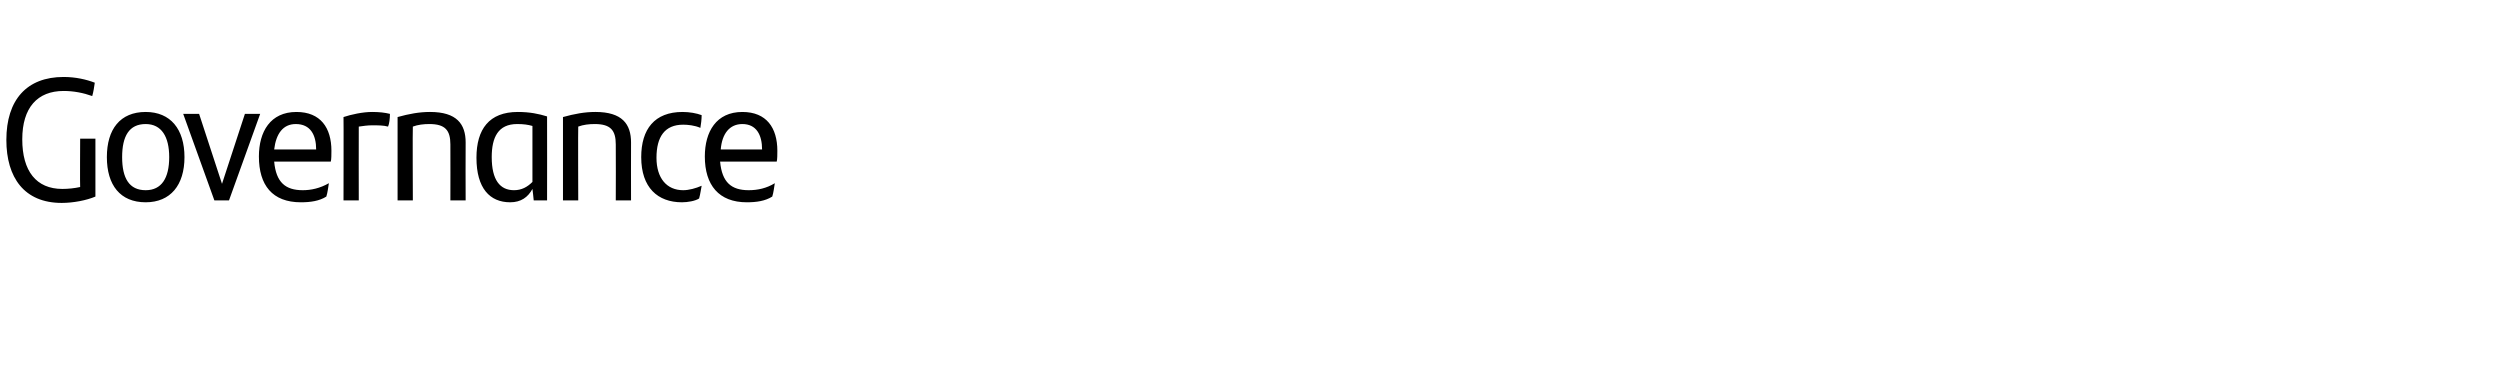 <?xml version="1.0" standalone="no"?><!DOCTYPE svg PUBLIC "-//W3C//DTD SVG 1.1//EN" "http://www.w3.org/Graphics/SVG/1.1/DTD/svg11.dtd"><svg xmlns="http://www.w3.org/2000/svg" version="1.1" width="393px" height="58.9px" viewBox="0 -11 393 58.9" style="top:-11px"><desc>Governance</desc><defs/><g id="Polygon328766"><path d="m15 10.8c0 0 0 9.1 0 9.1c-1.4.6-3.5 1-5.3 1c-5.9 0-8.7-4-8.7-9.9c0-6.3 3.2-9.9 9-9.9c1.9 0 3.6.4 4.9.9c-.1.7-.2 1.4-.4 2.1c-1.4-.5-2.9-.8-4.5-.8c-4.1 0-6.5 2.6-6.5 7.6c0 5 2.2 7.8 6.3 7.8c.9 0 1.9-.1 2.8-.3c-.04.02 0-7.6 0-7.6l2.4 0zm1.8 2.9c0-4.4 2.1-7.1 6.1-7.1c3.9 0 6.1 2.7 6.1 7.1c0 4.4-2.2 7.1-6.1 7.1c-4 0-6.1-2.7-6.1-7.1zm9.8 0c0-3.2-1.2-5.2-3.7-5.2c-2.6 0-3.7 1.9-3.7 5.2c0 3.3 1.1 5.2 3.7 5.2c2.5 0 3.7-1.9 3.7-5.2zm14.3-6.8l-4.9 13.6l-2.3 0l-4.9-13.6l2.5 0l3.6 11l3.6-11l2.4 0zm11.1 7.5c0 0-8.9 0-8.9 0c.3 3.3 1.8 4.5 4.5 4.5c1.3 0 2.7-.3 4.1-1.1c-.1.6-.2 1.5-.4 2.1c-1.1.7-2.5.9-4 .9c-4.5 0-6.6-2.7-6.6-7.2c0-3.9 1.8-7 5.9-7c3.8 0 5.5 2.5 5.5 6.1c0 .5 0 1.4-.1 1.7zm-8.9-1.9c0 0 6.6 0 6.6 0c0-2.3-.9-4-3.2-4c-2 0-3.1 1.5-3.4 4zm18.2-5.6c0 .7-.1 1.6-.3 2c-.7-.2-1.6-.2-2.5-.2c-.7 0-1.4.1-2.1.2c-.02-.01 0 11.6 0 11.6l-2.4 0c0 0 .03-13.11 0-13.1c1.2-.4 3-.8 4.5-.8c1.1 0 2 .1 2.8.3zm11.9 4.5c-.03.01 0 9.1 0 9.1l-2.4 0c0 0 .02-8.79 0-8.8c0-2.2-.8-3.2-3.3-3.2c-.9 0-1.8.1-2.6.4c-.05-.03 0 11.6 0 11.6l-2.4 0c0 0 0-13.08 0-13.1c1.8-.5 3.4-.8 5.1-.8c4.2 0 5.6 1.9 5.6 4.8zm12.8-4.1c.02.03 0 13.2 0 13.2l-2.1 0c0 0-.18-1.81-.2-1.8c-.7 1.3-1.8 2.1-3.5 2.1c-3.2 0-5.3-2.2-5.3-7c0-4.5 2-7.2 6.5-7.2c1.9 0 3.3.3 4.6.7zm-2.3 10.3c0 0 0-8.8 0-8.8c-.7-.2-1.4-.3-2.4-.3c-3 0-4 2.1-4 5.2c0 3.6 1.3 5.2 3.5 5.2c1.2 0 2.1-.5 2.9-1.3zm15.5-6.2c-.02.01 0 9.1 0 9.1l-2.4 0c0 0 .03-8.79 0-8.8c0-2.2-.8-3.2-3.3-3.2c-.9 0-1.8.1-2.6.4c-.04-.03 0 11.6 0 11.6l-2.4 0c0 0 .01-13.08 0-13.1c1.8-.5 3.4-.8 5.1-.8c4.2 0 5.6 1.9 5.6 4.8zm1.6 2.3c0-4.4 2.1-7.1 6.5-7.1c1.1 0 2.2.2 3 .5c0 .6-.1 1.5-.2 2c-.9-.4-2-.5-2.7-.5c-2.9 0-4.2 1.9-4.2 5.2c0 3.2 1.6 5.1 4.2 5.1c.9 0 2-.3 2.9-.7c-.1.5-.2 1.3-.4 2c-.6.4-1.8.6-2.7.6c-3.8 0-6.4-2.3-6.4-7.1zm21.3.7c0 0-8.9 0-8.9 0c.3 3.3 1.8 4.5 4.5 4.5c1.4 0 2.8-.3 4.1-1.1c-.1.6-.2 1.5-.4 2.1c-1.1.7-2.5.9-4 .9c-4.4 0-6.6-2.7-6.6-7.2c0-3.9 1.8-7 5.9-7c3.8 0 5.5 2.5 5.5 6.1c0 .5 0 1.4-.1 1.7zm-8.8-1.9c0 0 6.5 0 6.5 0c0-2.3-.9-4-3.1-4c-2 0-3.2 1.5-3.4 4z" stroke="none" fill="#000"/></g></svg>